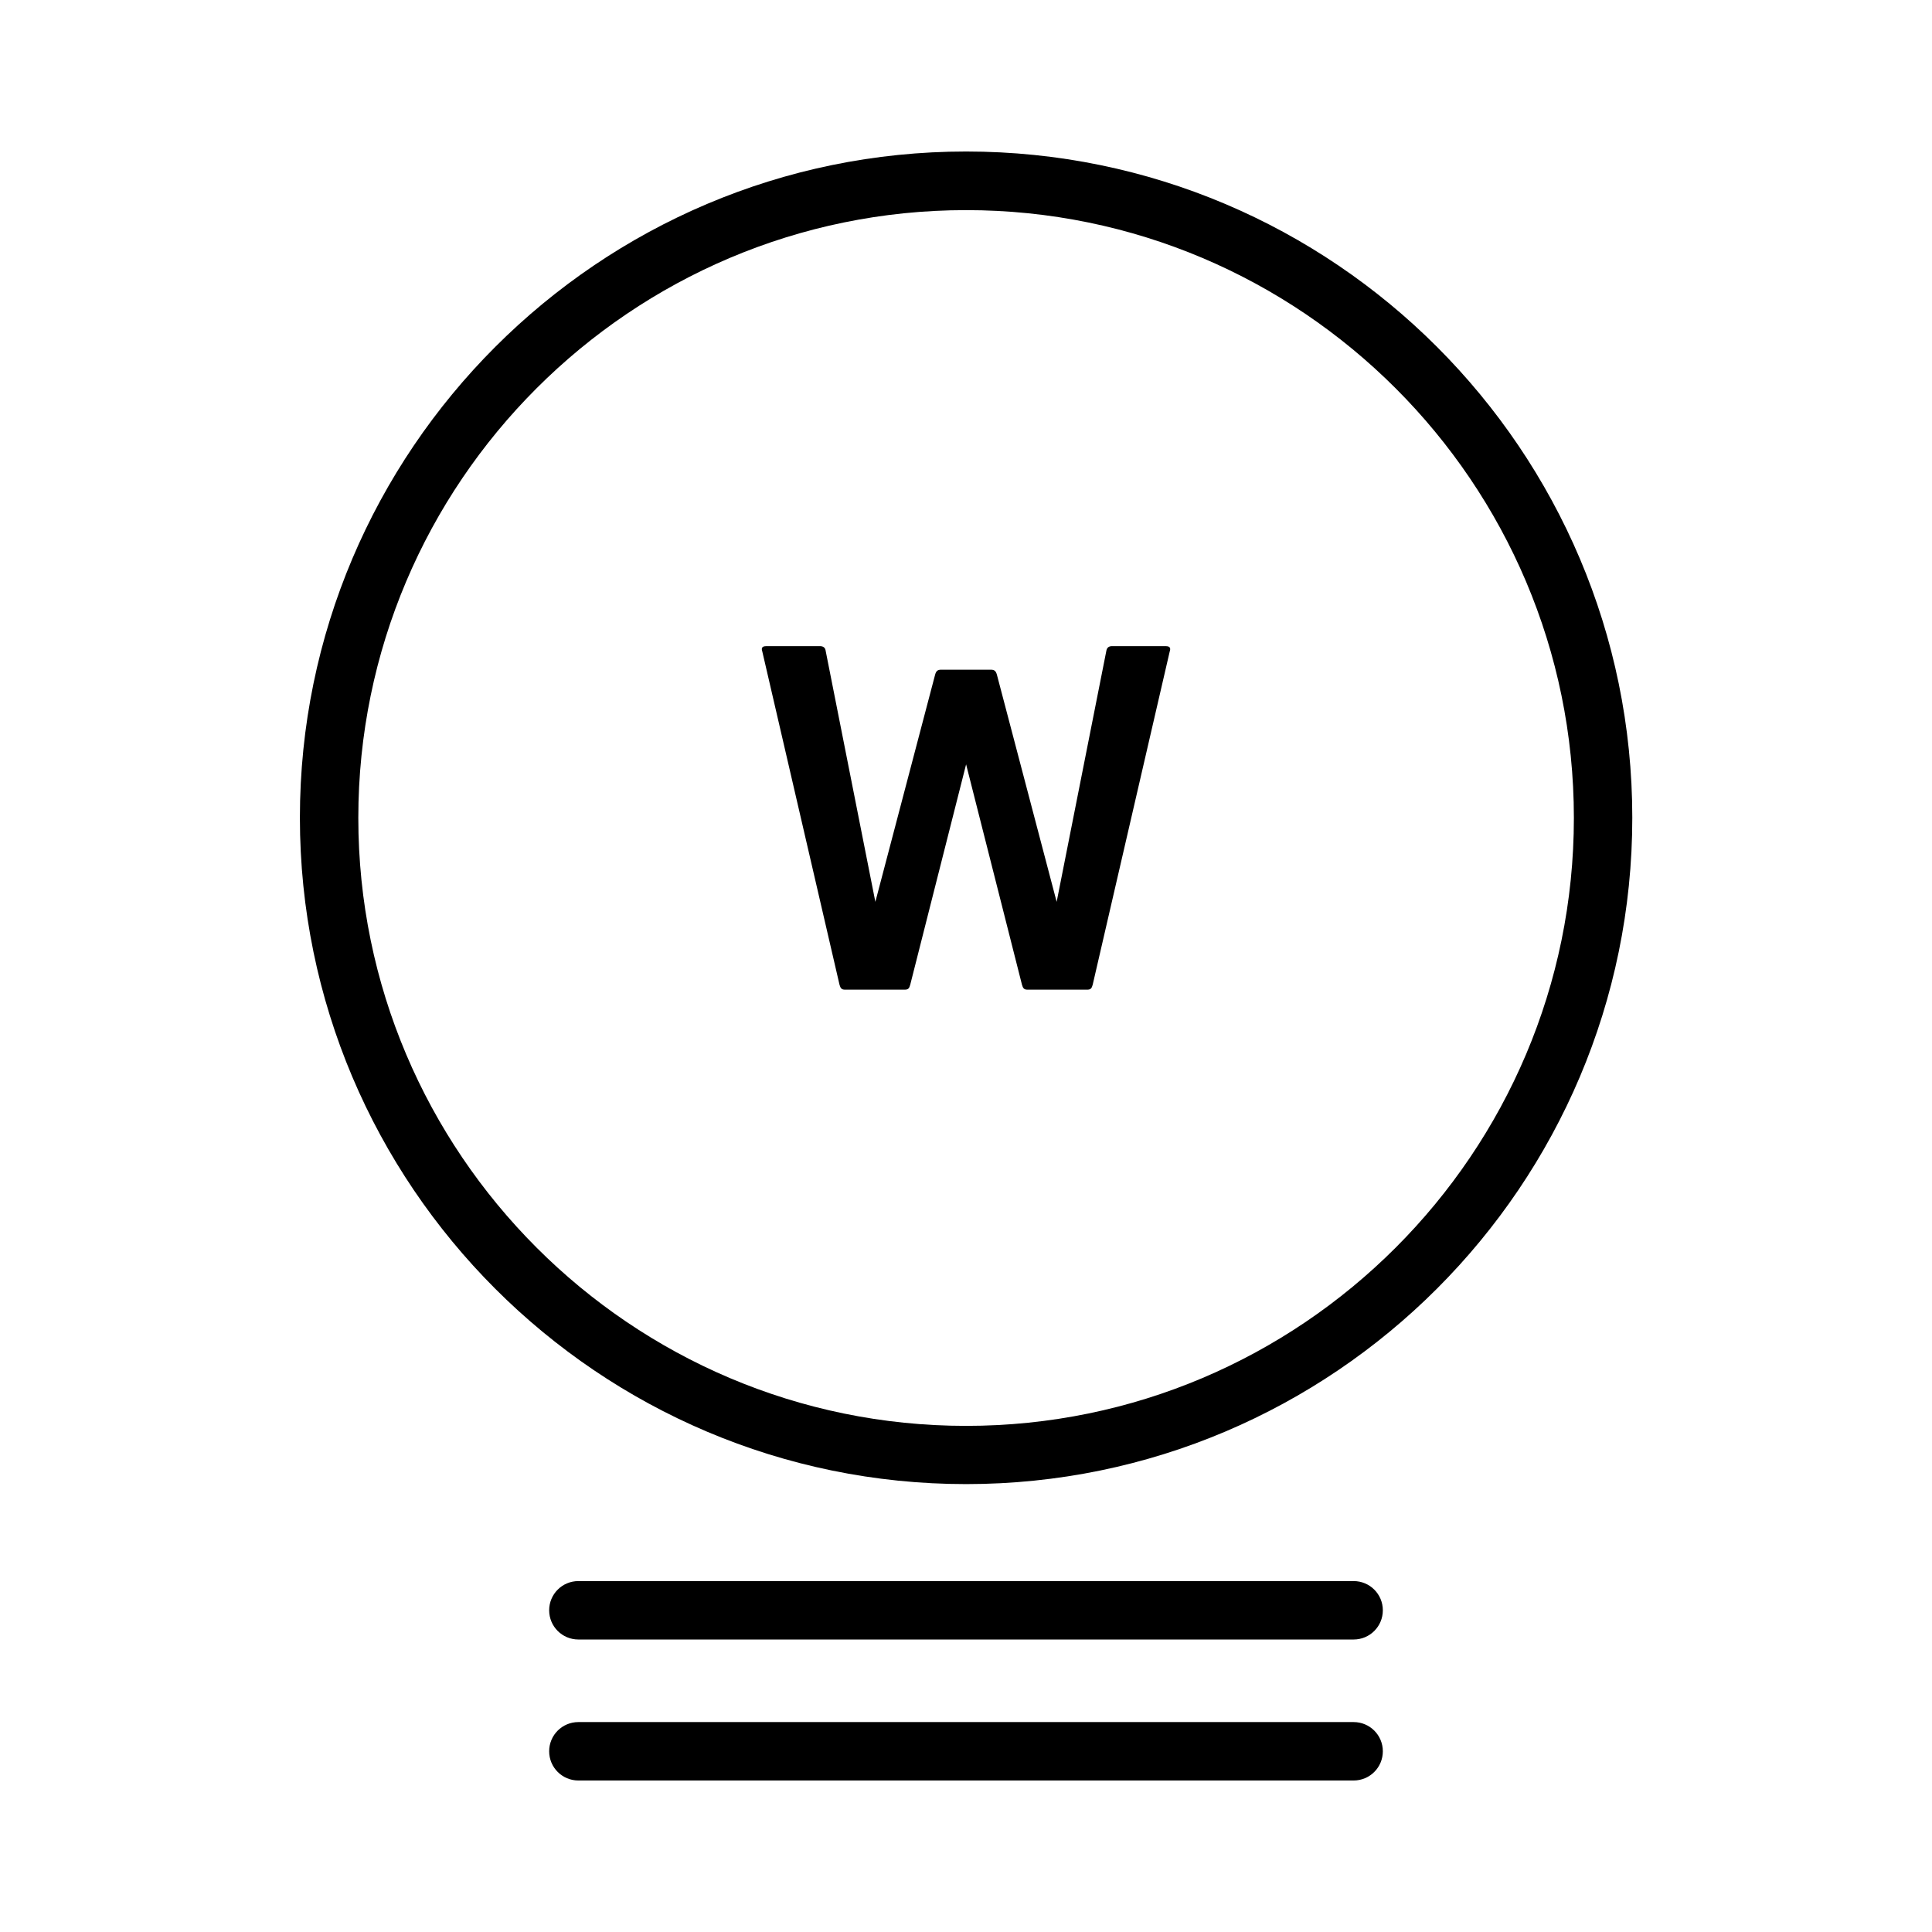 <?xml version="1.0" encoding="utf-8"?>
<!-- Generator: Adobe Illustrator 28.1.0, SVG Export Plug-In . SVG Version: 6.00 Build 0)  -->
<svg version="1.1" id="Layer_1" xmlns="http://www.w3.org/2000/svg" xmlns:xlink="http://www.w3.org/1999/xlink" x="0px" y="0px"
	 viewBox="0 0 99.21 99.21" style="enable-background:new 0 0 99.21 99.21;" xml:space="preserve">
<g>
	<g>
		<g>
			<g>
				<path d="M56.11,50.57c-0.05,0.18-0.1,0.25-0.28,0.25h-3.07c-0.18,0-0.23-0.08-0.28-0.25l-2.87-11.32l-2.87,11.32
					c-0.05,0.18-0.1,0.25-0.28,0.25h-3.07c-0.18,0-0.23-0.08-0.28-0.25l-3.96-17.09c-0.03-0.1-0.03-0.13-0.03-0.15
					c0-0.1,0.08-0.15,0.23-0.15h2.75c0.18,0,0.28,0.08,0.3,0.25l2.55,12.88l3.07-11.67c0.05-0.18,0.13-0.25,0.3-0.25h2.57
					c0.18,0,0.25,0.08,0.3,0.25l3.07,11.67l2.55-12.88c0.03-0.18,0.13-0.25,0.3-0.25h2.75c0.15,0,0.23,0.05,0.23,0.15
					c0,0.02,0,0.05-0.03,0.15L56.11,50.57z"/>
			</g>
			<path d="M49.61,76.21c-18.87,0-34.21-15.35-34.21-34.22c0-18.86,15.35-34.21,34.21-34.21c18.87,0,34.21,15.35,34.21,34.21
				C83.82,60.86,68.47,76.21,49.61,76.21z M49.61,10.79c-17.21,0-31.21,14-31.21,31.21c0,17.21,14,31.22,31.21,31.22
				c17.21,0,31.21-14,31.21-31.22C80.82,24.79,66.82,10.79,49.61,10.79z"/>
		</g>
	</g>
	<g>
		<path d="M69.51,81.19H29.7c-0.83,0-1.5,0.67-1.5,1.5s0.67,1.5,1.5,1.5h39.81c0.83,0,1.5-0.67,1.5-1.5S70.34,81.19,69.51,81.19z"/>
		<path d="M69.51,88.43H29.7c-0.83,0-1.5,0.67-1.5,1.5s0.67,1.5,1.5,1.5h39.81c0.83,0,1.5-0.67,1.5-1.5S70.34,88.43,69.51,88.43z"/>
	</g>
</g>
</svg>
